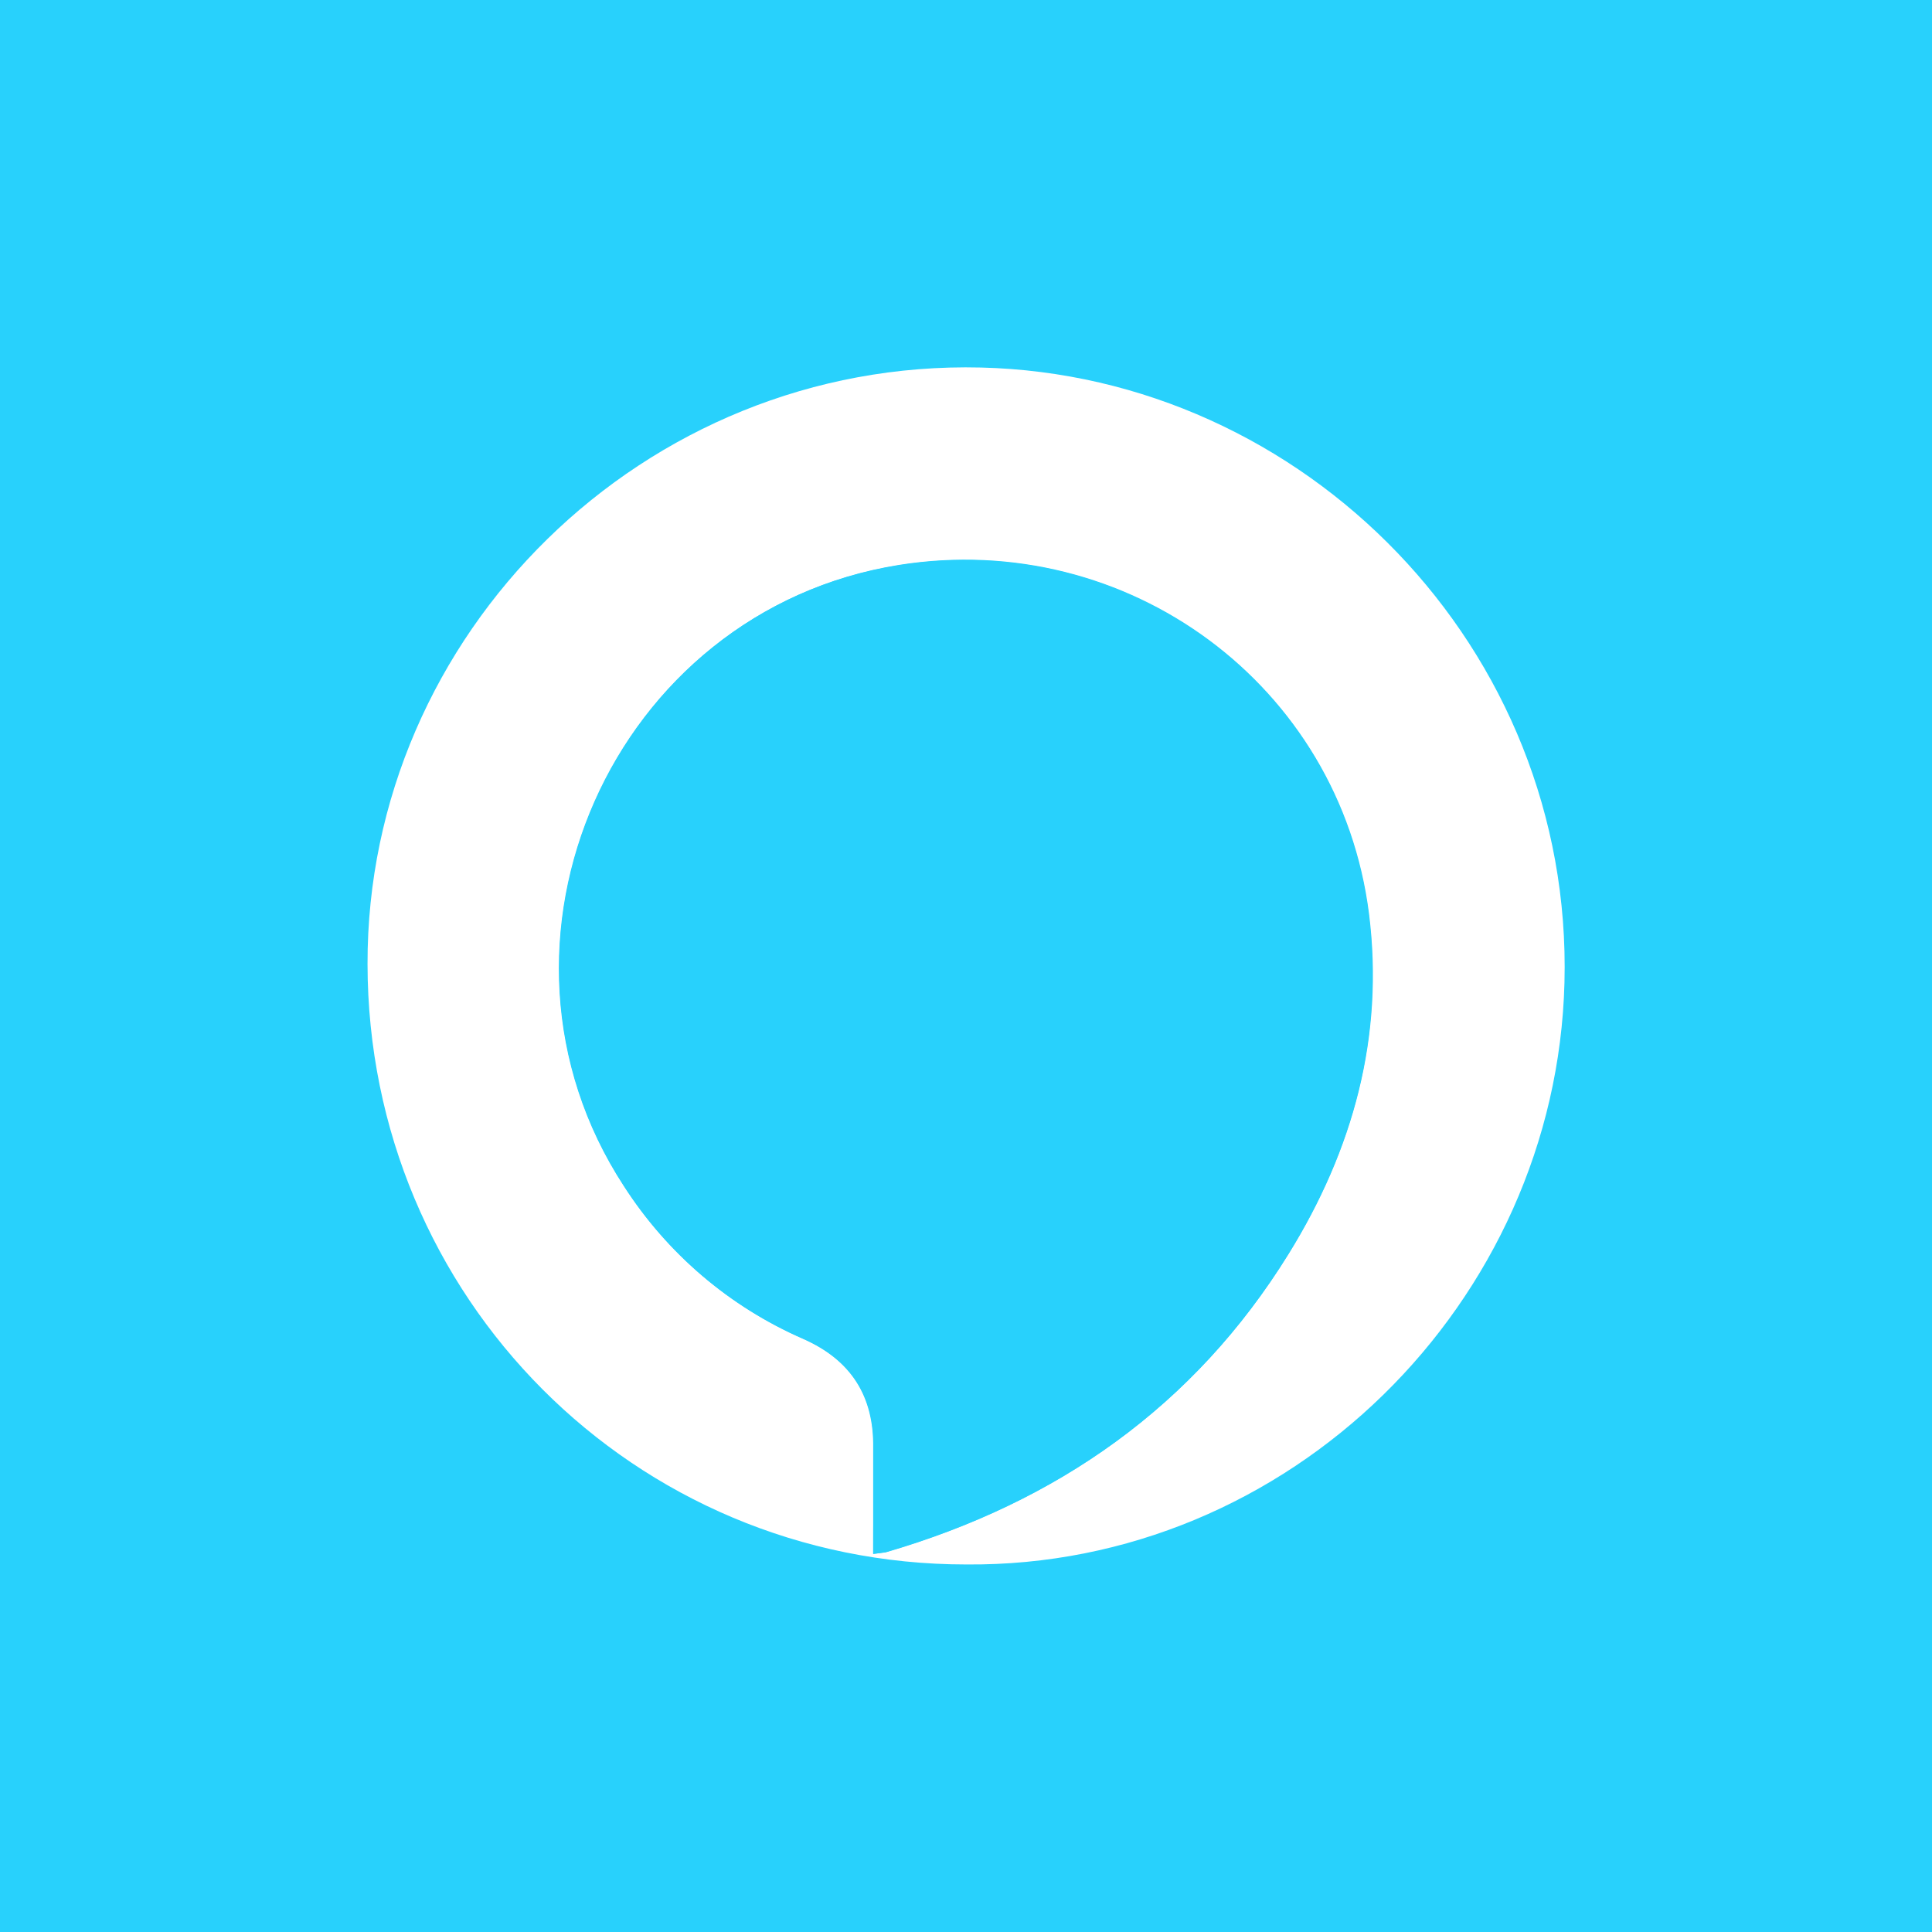 <svg enable-background="new 0 0 512 512" viewBox="0 0 512 512" xmlns="http://www.w3.org/2000/svg">
	<path d="m0 0h512v512h-512z" fill="#28d1fc" />
	<path d="m256.1 414.6c-88.1 0-158.6-70.8-158.7-159.1-.2-87.4 73.1-160.3 162.6-158.1 85.7 2.1 156.9 74.4 154.6 163-2.2 84.9-72.9 154.9-158.5 154.2zm-24.7-2.8c1.1-.1 2.3-.3 3.4-.5 45.3-13.2 81.7-38.6 106.7-79 17.1-27.6 25.4-57.7 21.3-90.2-7.7-60.6-64-102-124.5-92.4-75.9 12.1-114.9 100.2-72.9 164.6 11.5 17.9 28 32 47.5 40.5 12.7 5.6 18.8 15.1 18.6 28.9-.1 5.1 0 10.2 0 15.4-.1 4.1-.1 8.3-.1 12.7z" fill="#fff" />
	<path d="m231.4 411.8c0-4.4 0-8.5 0-12.7 0-5.1 0-10.2 0-15.4.2-13.7-5.9-23.3-18.6-28.9-19.5-8.5-36-22.6-47.5-40.5-42-64.4-3-152.5 72.9-164.5 60.6-9.6 116.8 31.8 124.5 92.4 4.1 32.5-4.2 62.6-21.3 90.2-25 40.4-61.4 65.8-106.7 79-1 .1-2.1.3-3.3.4z" fill="#28d1fc" />
</svg>
